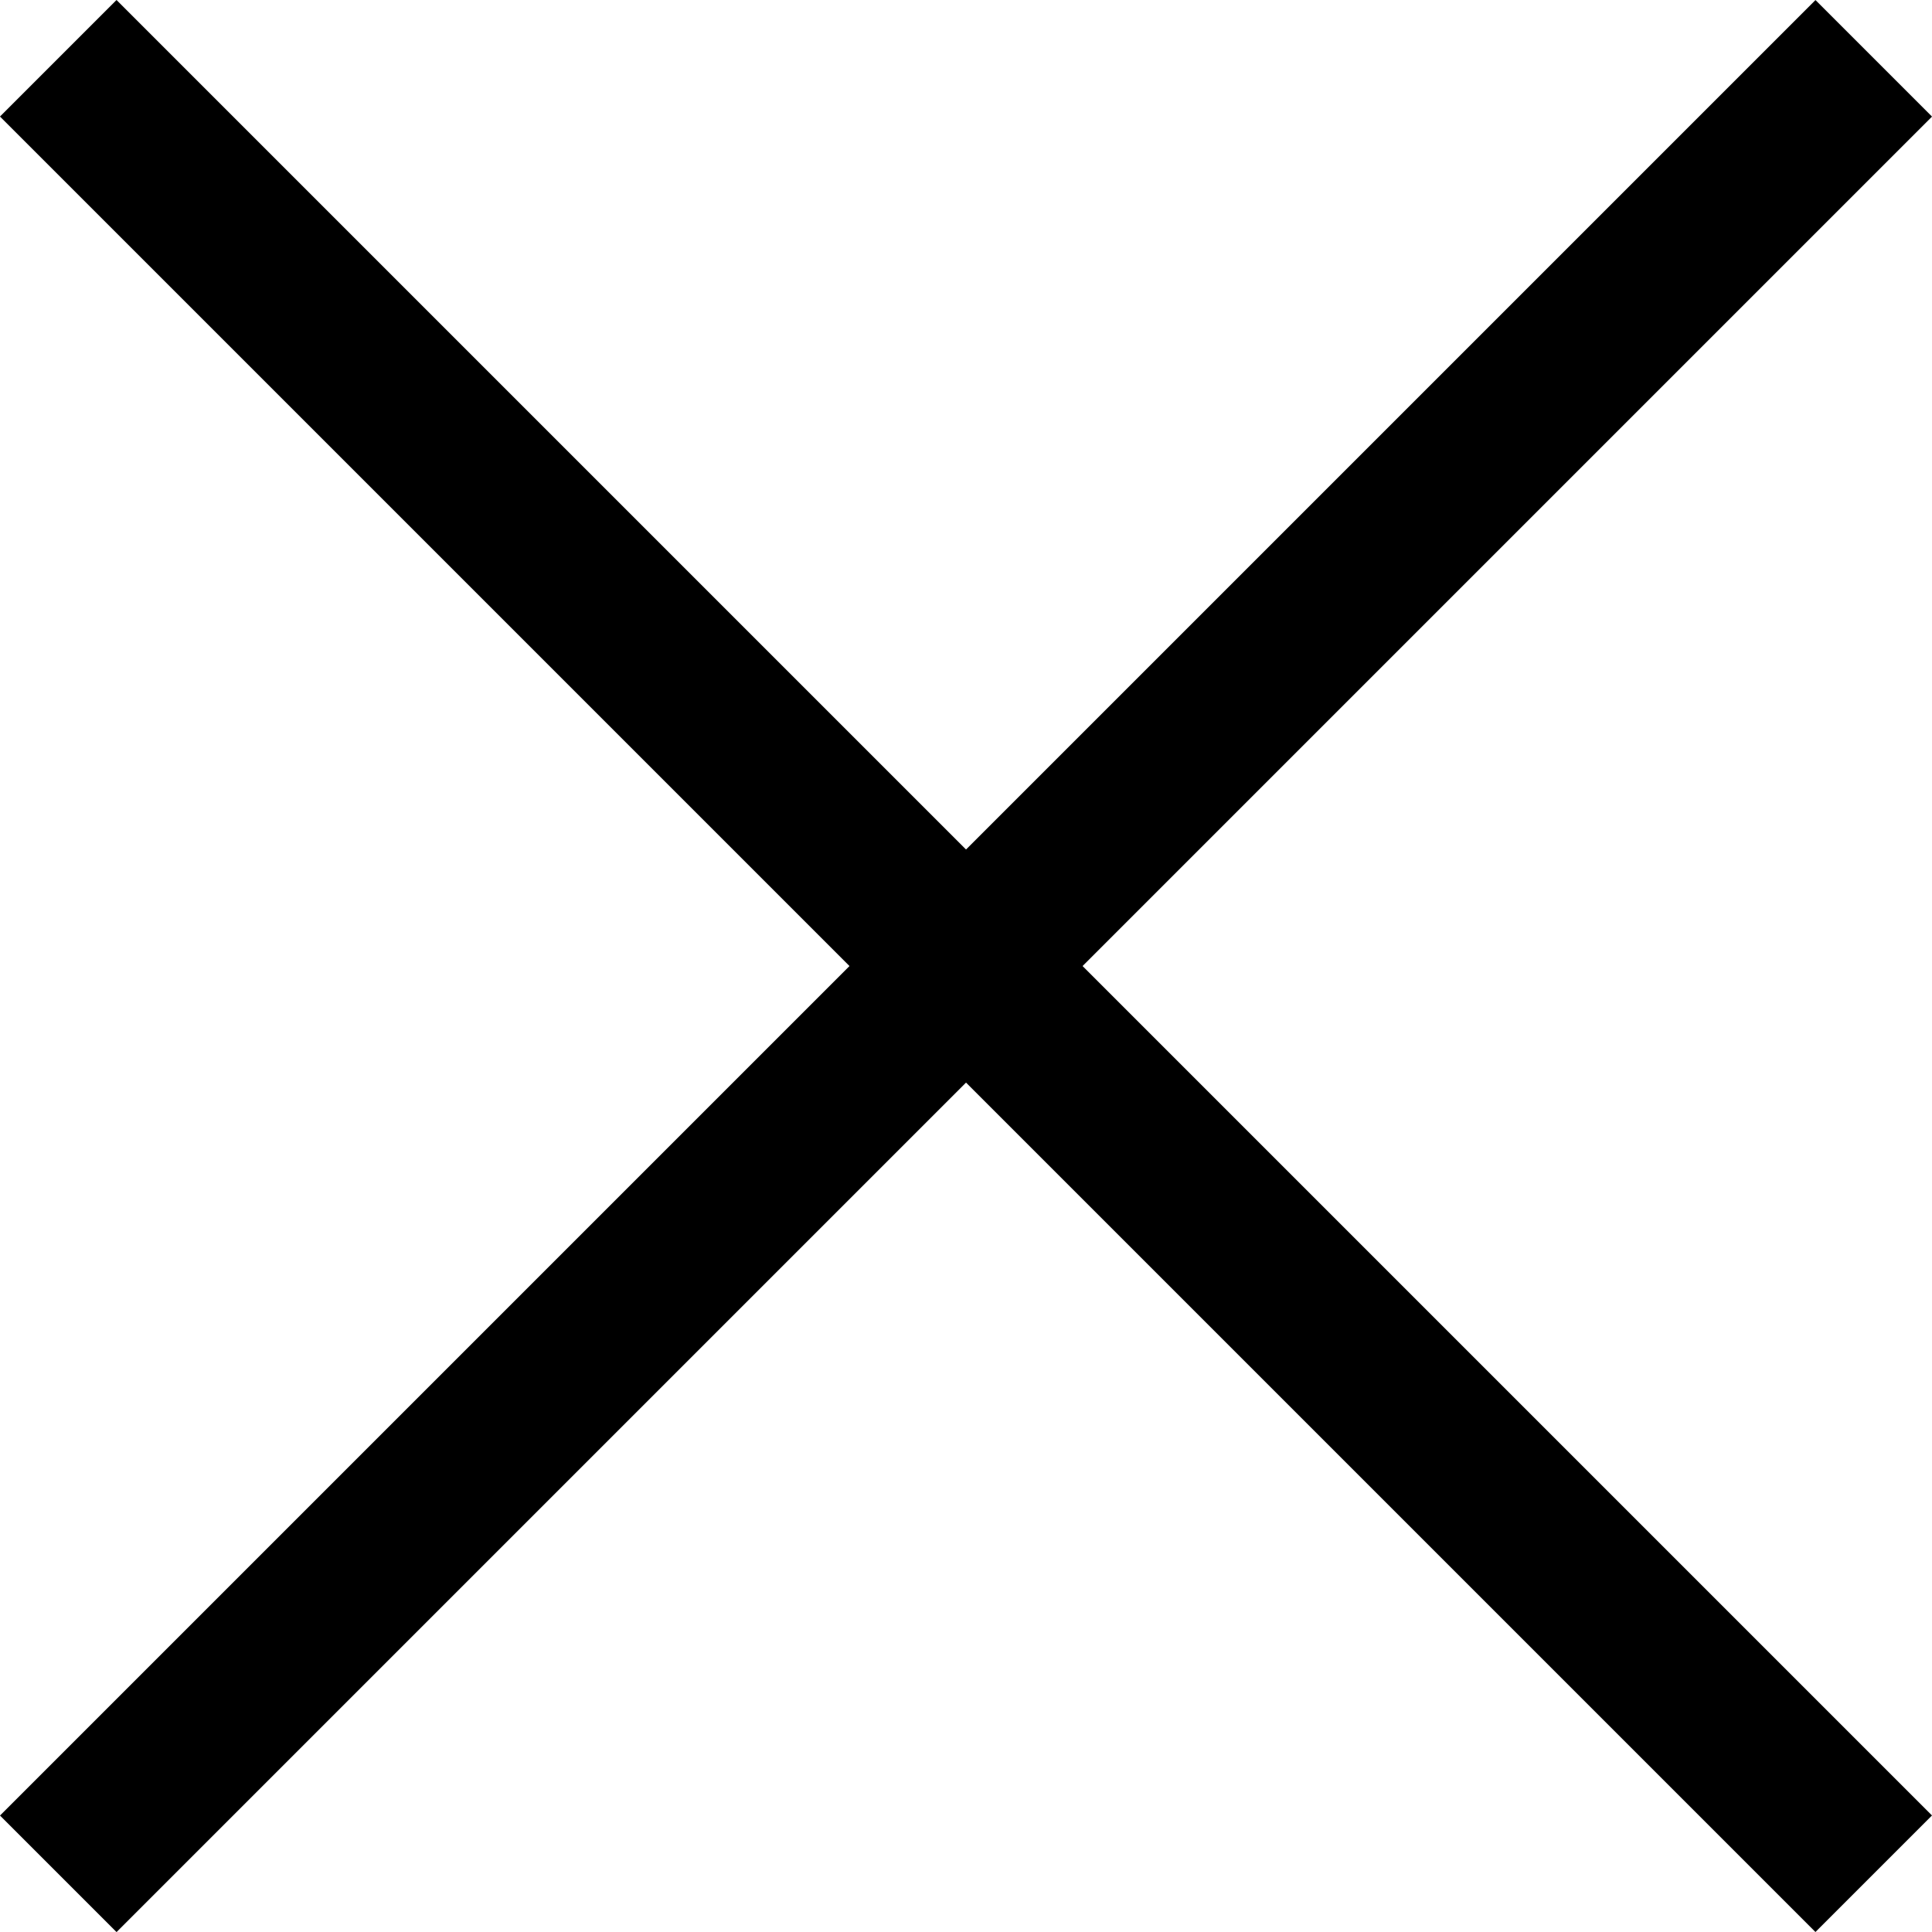 <svg xmlns="http://www.w3.org/2000/svg" width="35.164" height="35.164" viewBox="0 0 35.164 35.164">
    <g data-name="Gruppe 275">
        <path data-name="Linie 849" transform="rotate(135 16.832 7.594)" style="fill:none;stroke:#000;stroke-width:3px" d="M0 0h46.73"/>
        <path data-name="Linie 848" transform="rotate(45 -.75 1.81)" style="fill:none;stroke:#000;stroke-width:3px" d="M0 0h46.73"/>
    </g>
</svg>
